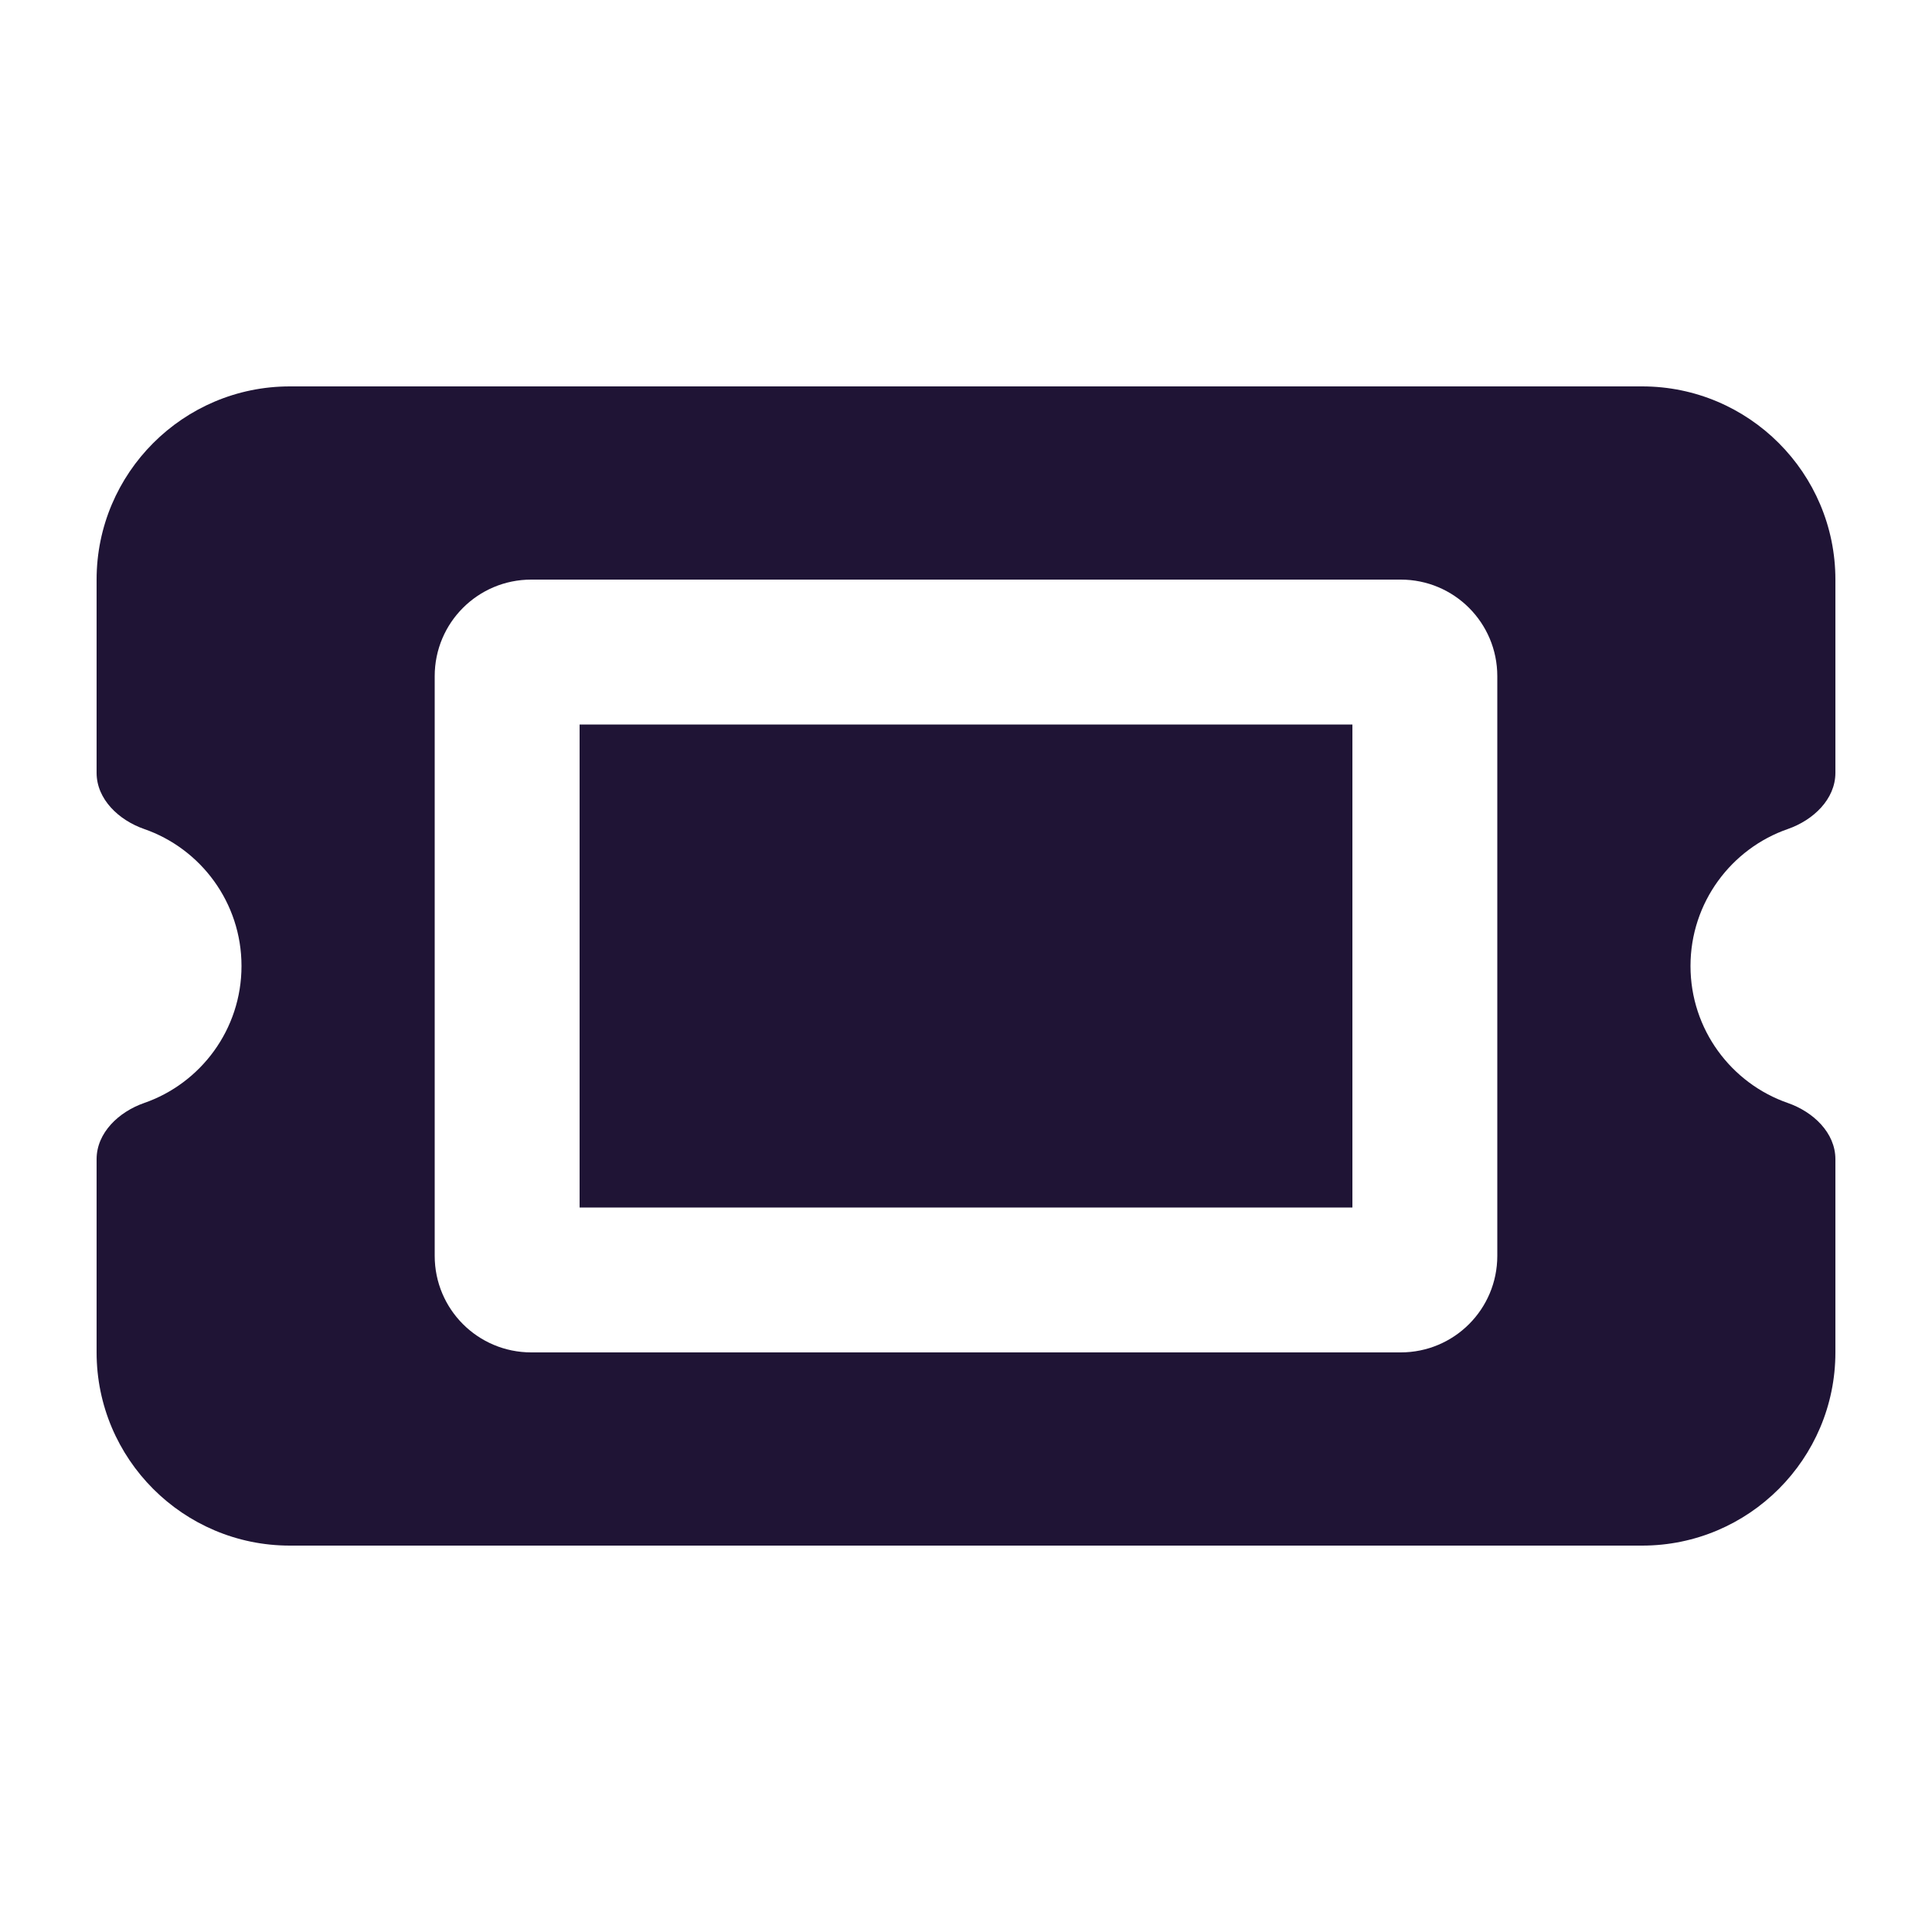 <svg xmlns="http://www.w3.org/2000/svg" viewBox="0 0 640 640"><path fill="#1f1435" d="M96 128C60.7 128 32 156.7 32 192L32 256C32 264.8 39.4 271.7 47.7 274.6C66.5 281.1 80 299 80 320C80 341 66.5 358.9 47.7 365.4C39.4 368.3 32 375.2 32 384L32 448C32 483.3 60.7 512 96 512L544 512C579.3 512 608 483.3 608 448L608 384C608 375.2 600.6 368.3 592.3 365.4C573.5 358.9 560 341 560 320C560 299 573.5 281.1 592.3 274.6C600.6 271.7 608 264.8 608 256L608 192C608 156.7 579.3 128 544 128L96 128zM448 400L448 240L192 240L192 400L448 400zM144 224C144 206.3 158.3 192 176 192L464 192C481.7 192 496 206.3 496 224L496 416C496 433.7 481.7 448 464 448L176 448C158.3 448 144 433.7 144 416L144 224z"></path></svg>